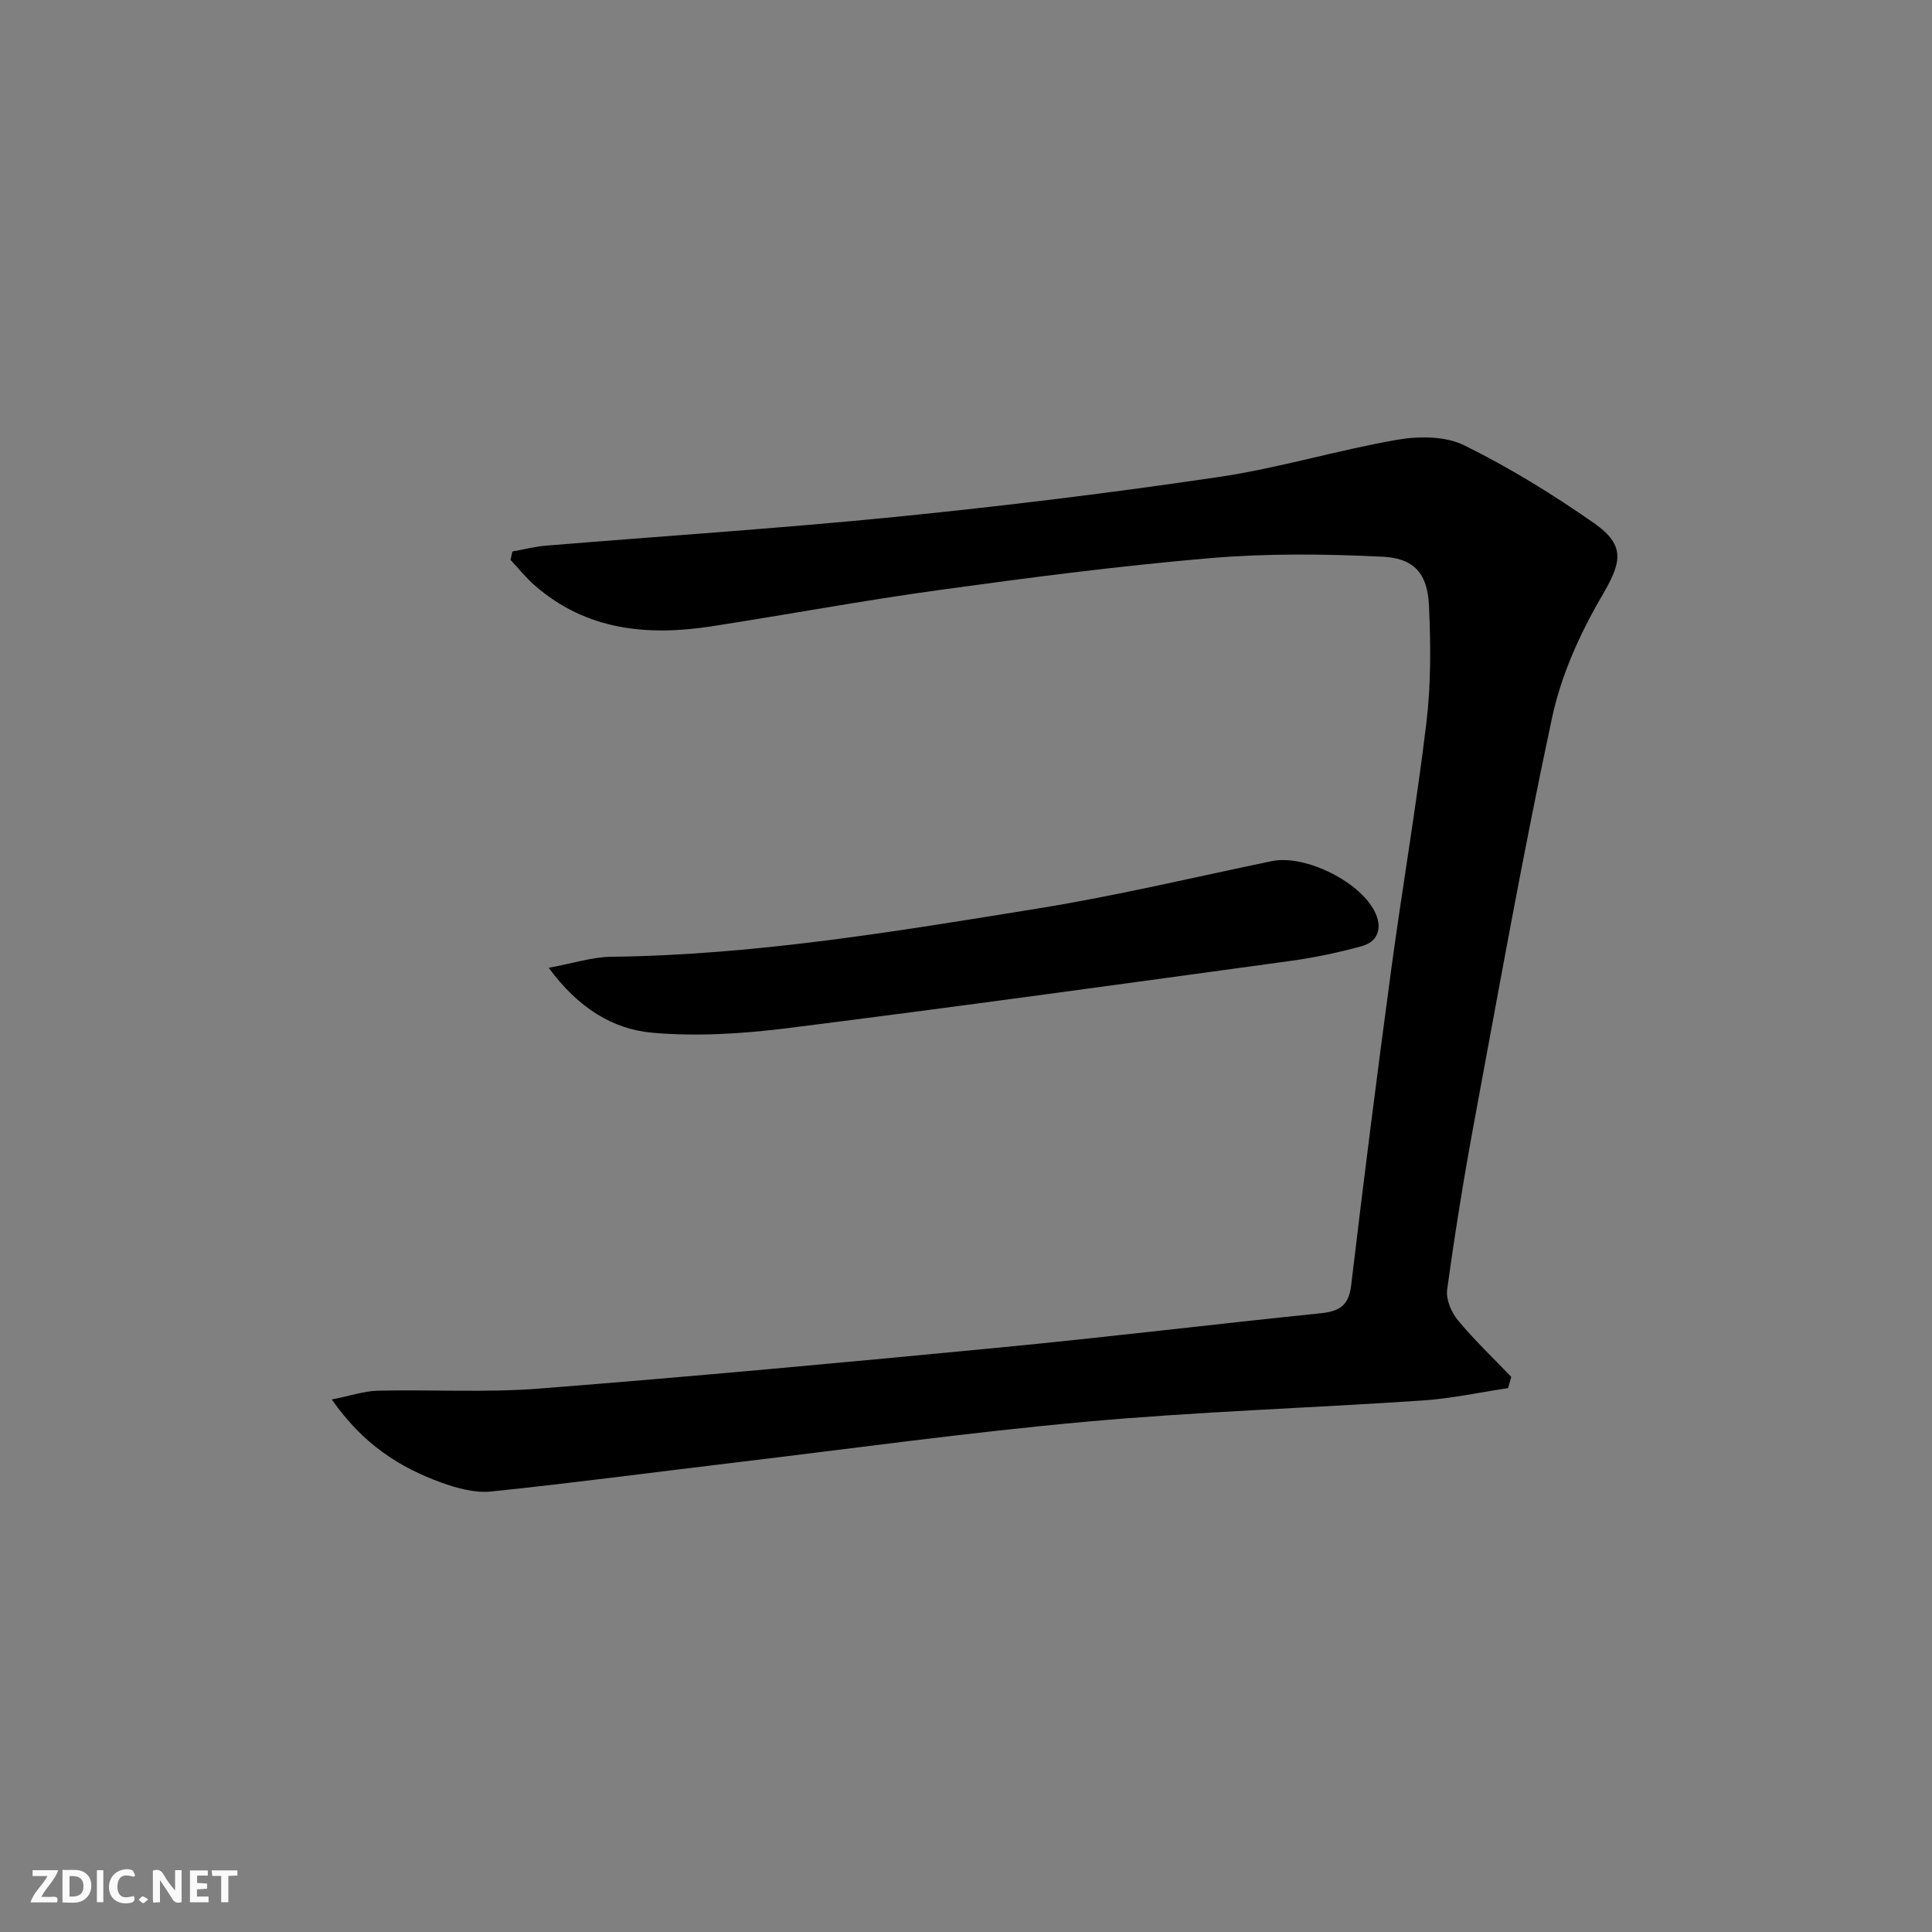<svg enable-background="new 0 0 400 400" viewBox="0 0 400 400" xmlns="http://www.w3.org/2000/svg"><rect x="0" y="0" width="400" height="400" fill="#808080" stroke="none"/><g fill="#fbfafa"><path d="m37.59 393.81c-.92.31-1.52.05-2-.78-.7-1.2-1.52-2.34-2.47-3.78v4.59c-.55.03-.95.05-1.41.07-.03-.37-.06-.64-.06-.91 0-1.91 0-3.81 0-5.7 1.13-.41 1.77-.03 2.29.91.62 1.11 1.38 2.14 2.31 3.19v-4.2h1.35v6.61z"/><path d="m12.94 393.88v-6.75c1.9.19 3.93-.54 5.37 1.29.8 1.01.78 2.88.03 3.97-1.37 1.97-3.4 1.51-5.4 1.49m1.45-1.22c2.04.12 2.92-.58 2.89-2.21-.03-1.51-.98-2.19-2.89-2z"/><path d="m11.81 393.87h-5.49c.68-2.18 2.47-3.48 3.51-5.45h-3.08v-1.21h5.29c-.71 2.13-2.44 3.48-3.47 5.51.86 0 1.63.04 2.39-.01.79-.05 1.14.21.85 1.16"/><path d="m39.33 393.86v-6.61h3.7v1.07h-2.22v1.52c.68.04 1.34.09 2.07.13v1.07c-.72.05-1.38.09-2.1.14v1.48h2.4v1.19h-3.85z"/><path d="m27.71 388.56c-1.15-.3-2.46-.61-3.1.64-.37.73-.41 1.93-.06 2.67.63 1.35 1.99.93 3.17.68.35.94-.01 1.32-.93 1.46-1.62.25-3.05-.27-3.76-1.48-.73-1.25-.6-3.03.31-4.17.88-1.11 2.71-1.7 4-1.16.32.13.44.74.65 1.12-.1.08-.19.16-.28.24"/><path d="m49.15 387.24v1.07c-.59.02-1.17.05-1.87.08v5.44h-1.48v-5.44h-1.85c-.05-.4-.08-.73-.13-1.15z"/><path d="m20.06 387.21h1.33v6.62h-1.33z"/><path d="m30.68 393.25c-.49.38-.8.79-1.05.76-.32-.05-.6-.45-.9-.7.26-.24.51-.64.8-.67.29-.04.62.3 1.15.61"/></g><path d="m106.09 114.18c2.32-.41 4.63-1.02 6.98-1.21 24.17-1.99 48.38-3.56 72.5-5.97 22.3-2.23 44.56-4.96 66.73-8.24 12.41-1.83 24.54-5.55 36.92-7.7 4.49-.78 9.99-.8 13.91 1.13 9.34 4.6 18.32 10.13 26.87 16.1 6.72 4.7 5.68 8.22 1.63 15.15-4.53 7.75-8.41 16.36-10.28 25.09-5.98 27.89-10.98 55.99-16.19 84.04-2.12 11.43-3.96 22.91-5.54 34.43-.28 2 .85 4.69 2.21 6.33 3.42 4.13 7.34 7.85 11.06 11.74-.22.78-.44 1.55-.66 2.33-5.88.87-11.73 2.15-17.65 2.55-23.23 1.57-46.52 2.3-69.7 4.4-24.47 2.21-48.84 5.61-73.25 8.52-16.65 1.99-33.28 4.21-49.95 5.93-3.31.34-6.98-.65-10.2-1.81-8.71-3.14-16.31-7.96-22.79-17.24 3.89-.77 6.7-1.75 9.53-1.82 11.16-.26 22.37.43 33.47-.44 31.8-2.5 63.57-5.44 95.32-8.5 22.15-2.13 44.24-4.82 66.38-7.09 3.82-.39 5.85-1.5 6.35-5.74 2.58-21.77 5.34-43.51 8.27-65.23 2.31-17.11 5.25-34.14 7.31-51.28.96-8.02.91-16.22.53-24.31-.3-6.53-3-9.75-9.57-10.08-11.9-.58-23.93-.71-35.79.3-18.69 1.59-37.33 4.02-55.92 6.58-15.79 2.17-31.47 5.09-47.23 7.53-13.29 2.05-25.93.86-36.61-8.45-1.83-1.59-3.36-3.52-5.03-5.3.13-.59.26-1.17.39-1.74z" fill="#000001"/><path d="m113.6 200.37c5.13-.94 9.02-2.23 12.92-2.28 29.88-.35 59.23-5.29 88.58-10.03 16.19-2.62 32.18-6.45 48.25-9.78 6.9-1.43 18.67 4.42 21.48 10.9 1.38 3.18.36 5.82-2.95 6.73-4.78 1.3-9.67 2.35-14.58 3.02-34.69 4.75-69.38 9.55-104.12 13.92-9.3 1.17-18.87 1.79-28.17.96-8.12-.74-15.25-5.07-21.41-13.44z" fill="#000001"/></svg>
